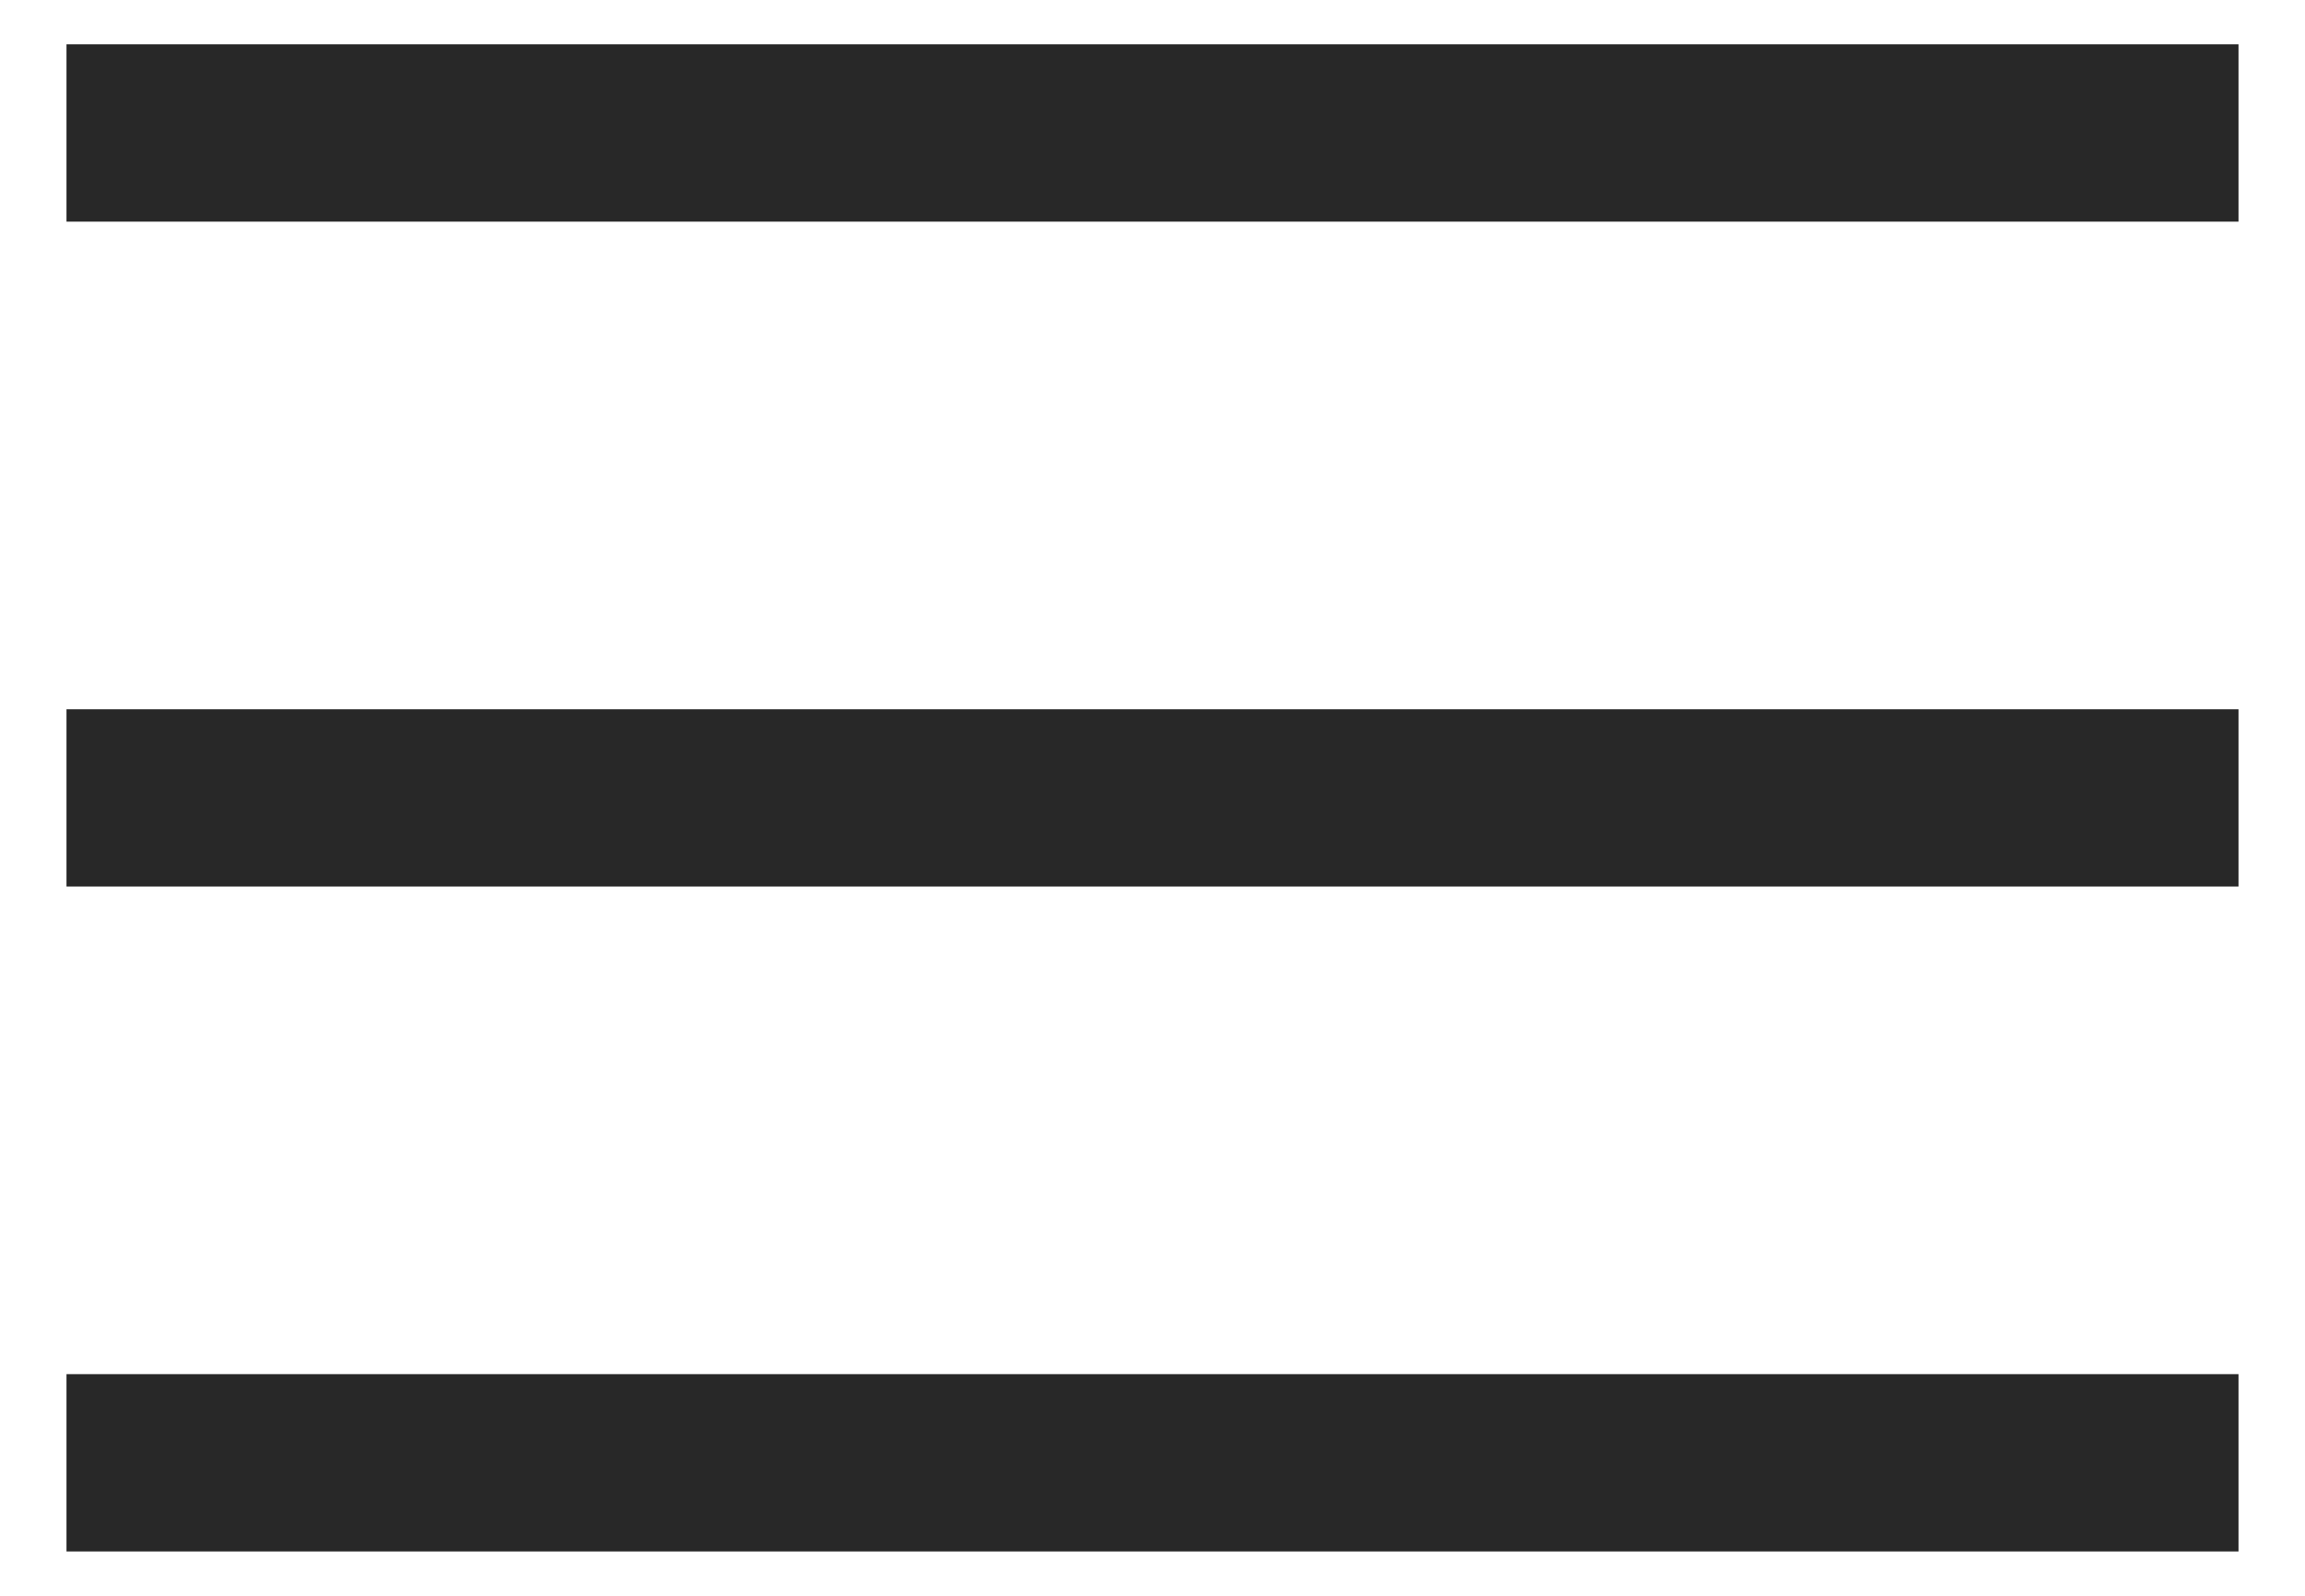 <?xml version="1.0" encoding="UTF-8"?> <svg xmlns="http://www.w3.org/2000/svg" width="26" height="18" viewBox="0 0 26 18" fill="none"><path d="M1.75 9H24.25M1.75 16.5H24.25M1.75 1.5H24.25" stroke="#282828" stroke-width="2" stroke-linecap="square"></path></svg> 